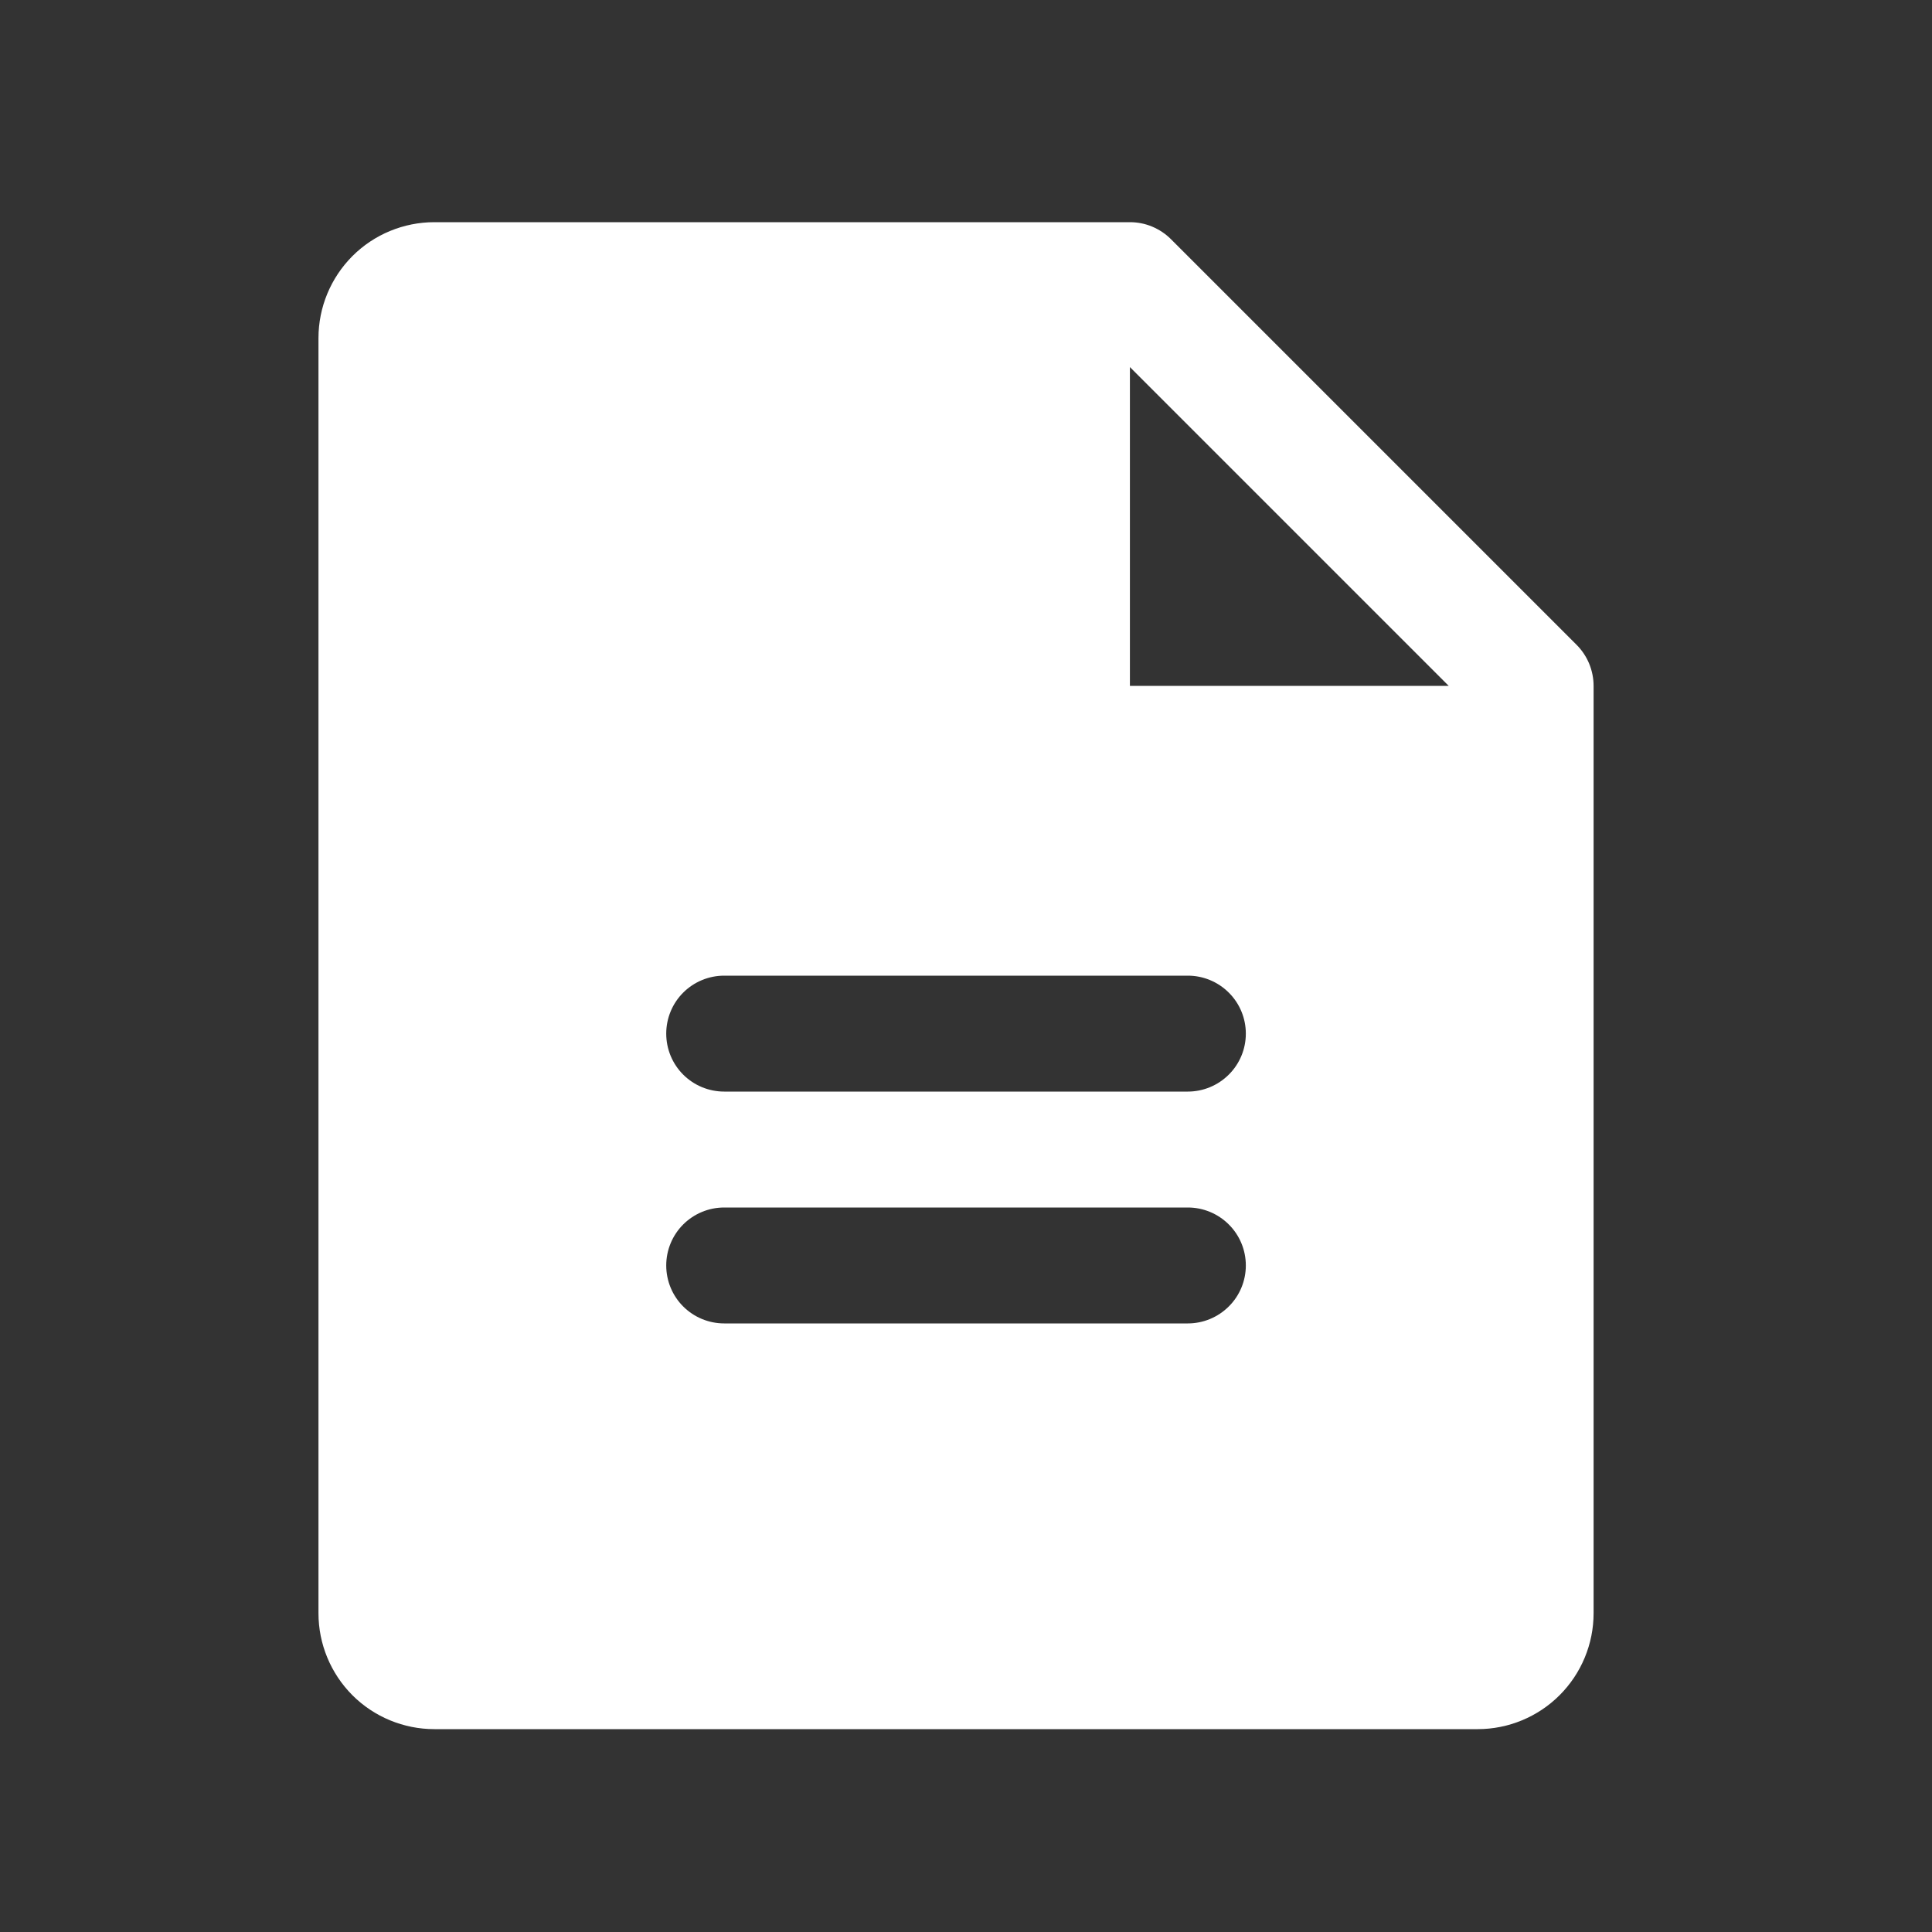 <svg width="25" height="25" viewBox="0 0 25 25" fill="none" xmlns="http://www.w3.org/2000/svg">
<rect x="0" y="0" width="25" height="25" fill="#333333" stroke="none"/>
<path d="M20.401 8.344L15.151 3.094C15.082 3.025 14.999 2.97 14.908 2.932C14.817 2.894 14.719 2.875 14.621 2.875H5.621C5.223 2.875 4.841 3.033 4.56 3.314C4.279 3.596 4.121 3.977 4.121 4.375V20.875C4.121 21.273 4.279 21.654 4.56 21.936C4.841 22.217 5.223 22.375 5.621 22.375H19.121C19.518 22.375 19.9 22.217 20.181 21.936C20.463 21.654 20.621 21.273 20.621 20.875V8.875C20.621 8.776 20.601 8.679 20.564 8.588C20.526 8.497 20.471 8.414 20.401 8.344ZM15.371 17.125H9.371C9.172 17.125 8.981 17.046 8.84 16.905C8.7 16.765 8.621 16.574 8.621 16.375C8.621 16.176 8.7 15.985 8.84 15.845C8.981 15.704 9.172 15.625 9.371 15.625H15.371C15.569 15.625 15.76 15.704 15.901 15.845C16.042 15.985 16.121 16.176 16.121 16.375C16.121 16.574 16.042 16.765 15.901 16.905C15.76 17.046 15.569 17.125 15.371 17.125ZM15.371 14.125H9.371C9.172 14.125 8.981 14.046 8.84 13.905C8.7 13.765 8.621 13.574 8.621 13.375C8.621 13.176 8.7 12.985 8.84 12.845C8.981 12.704 9.172 12.625 9.371 12.625H15.371C15.569 12.625 15.76 12.704 15.901 12.845C16.042 12.985 16.121 13.176 16.121 13.375C16.121 13.574 16.042 13.765 15.901 13.905C15.76 14.046 15.569 14.125 15.371 14.125ZM14.621 8.875V4.75L18.746 8.875H14.621Z" fill="white"/>
</svg>
